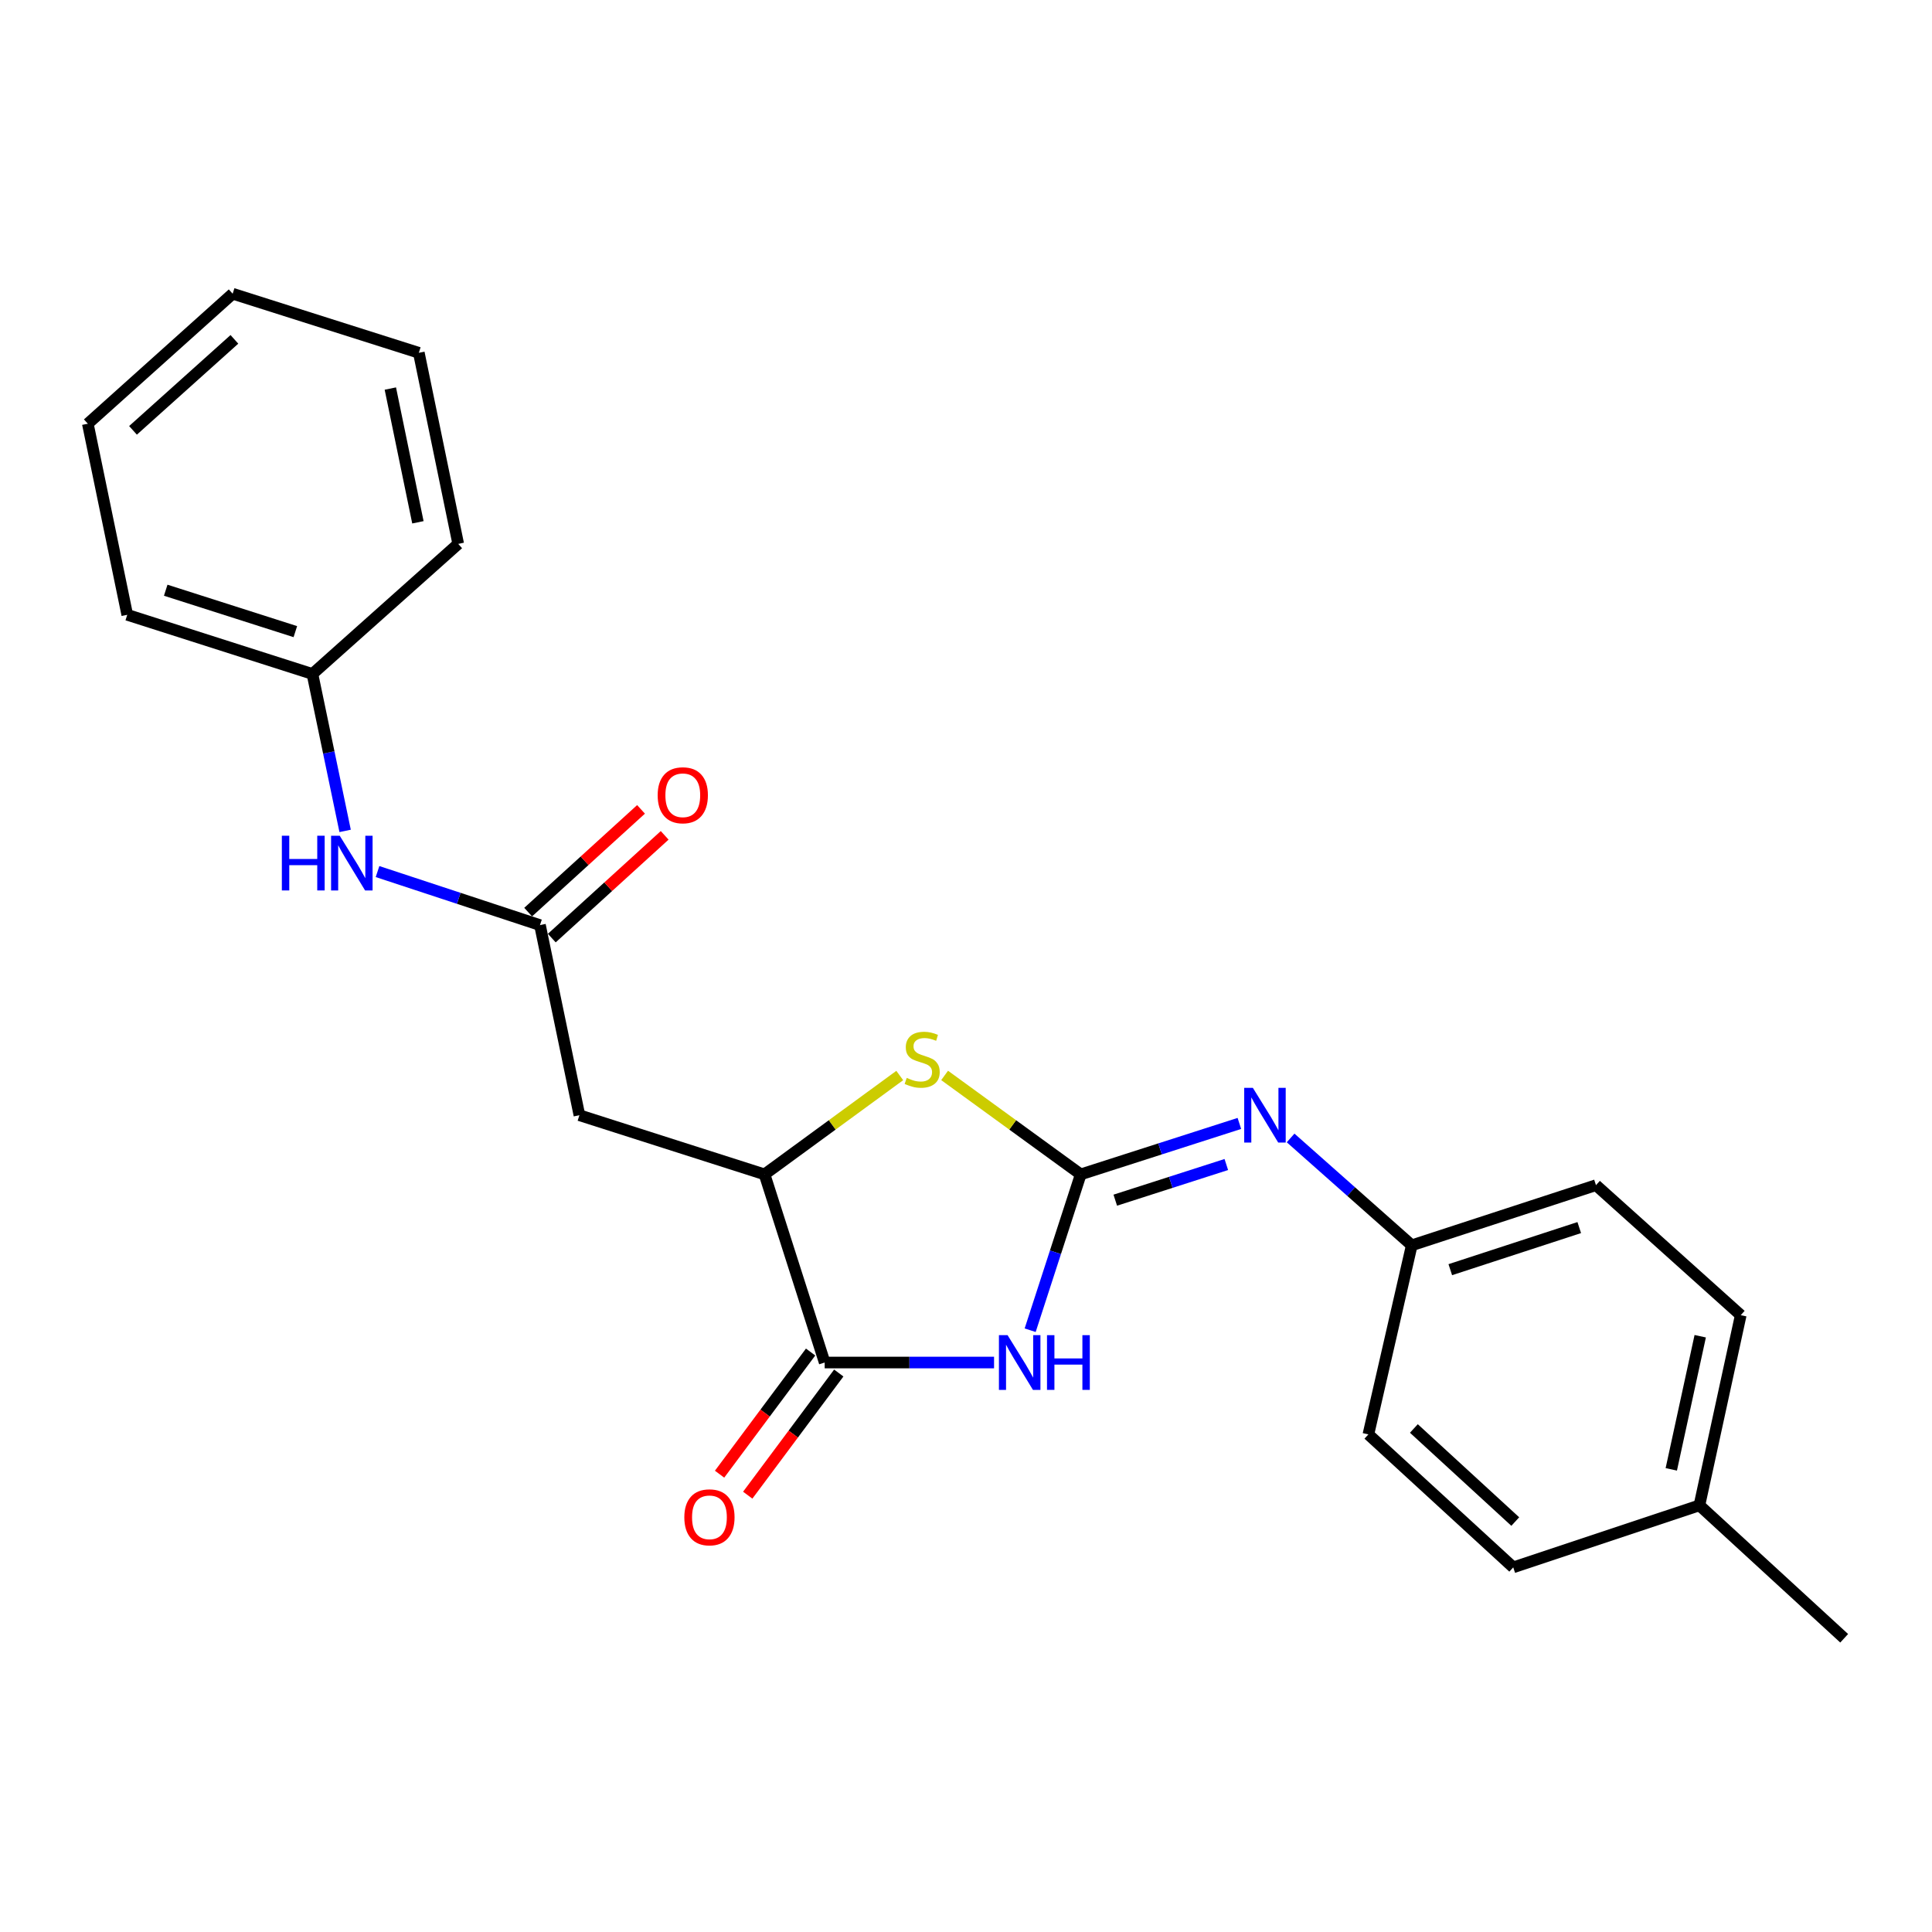<?xml version='1.0' encoding='iso-8859-1'?>
<svg version='1.1' baseProfile='full'
              xmlns='http://www.w3.org/2000/svg'
                      xmlns:rdkit='http://www.rdkit.org/xml'
                      xmlns:xlink='http://www.w3.org/1999/xlink'
                  xml:space='preserve'
width='1000px' height='1000px' viewBox='0 0 1000 1000'>
<!-- END OF HEADER -->
<rect style='opacity:1.0;fill:#FFFFFF;stroke:none' width='1000' height='1000' x='0' y='0'> </rect>
<path class='bond-0' d='M 559.387,607.857 L 546.299,648.188' style='fill:none;fill-rule:evenodd;stroke:#000000;stroke-width:6px;stroke-linecap:butt;stroke-linejoin:miter;stroke-opacity:1' />
<path class='bond-0' d='M 546.299,648.188 L 533.211,688.52' style='fill:none;fill-rule:evenodd;stroke:#0000FF;stroke-width:6px;stroke-linecap:butt;stroke-linejoin:miter;stroke-opacity:1' />
<path class='bond-2' d='M 559.387,607.857 L 524.16,582.249' style='fill:none;fill-rule:evenodd;stroke:#000000;stroke-width:6px;stroke-linecap:butt;stroke-linejoin:miter;stroke-opacity:1' />
<path class='bond-2' d='M 524.16,582.249 L 488.932,556.641' style='fill:none;fill-rule:evenodd;stroke:#CCCC00;stroke-width:6px;stroke-linecap:butt;stroke-linejoin:miter;stroke-opacity:1' />
<path class='bond-5' d='M 559.387,607.857 L 600.442,594.672' style='fill:none;fill-rule:evenodd;stroke:#000000;stroke-width:6px;stroke-linecap:butt;stroke-linejoin:miter;stroke-opacity:1' />
<path class='bond-5' d='M 600.442,594.672 L 641.497,581.487' style='fill:none;fill-rule:evenodd;stroke:#0000FF;stroke-width:6px;stroke-linecap:butt;stroke-linejoin:miter;stroke-opacity:1' />
<path class='bond-5' d='M 577.263,621.21 L 606.001,611.981' style='fill:none;fill-rule:evenodd;stroke:#000000;stroke-width:6px;stroke-linecap:butt;stroke-linejoin:miter;stroke-opacity:1' />
<path class='bond-5' d='M 606.001,611.981 L 634.739,602.752' style='fill:none;fill-rule:evenodd;stroke:#0000FF;stroke-width:6px;stroke-linecap:butt;stroke-linejoin:miter;stroke-opacity:1' />
<path class='bond-1' d='M 514.522,705.24 L 470.689,705.24' style='fill:none;fill-rule:evenodd;stroke:#0000FF;stroke-width:6px;stroke-linecap:butt;stroke-linejoin:miter;stroke-opacity:1' />
<path class='bond-1' d='M 470.689,705.24 L 426.857,705.24' style='fill:none;fill-rule:evenodd;stroke:#000000;stroke-width:6px;stroke-linecap:butt;stroke-linejoin:miter;stroke-opacity:1' />
<path class='bond-8' d='M 419.568,699.808 L 396.009,731.421' style='fill:none;fill-rule:evenodd;stroke:#000000;stroke-width:6px;stroke-linecap:butt;stroke-linejoin:miter;stroke-opacity:1' />
<path class='bond-8' d='M 396.009,731.421 L 372.45,763.034' style='fill:none;fill-rule:evenodd;stroke:#FF0000;stroke-width:6px;stroke-linecap:butt;stroke-linejoin:miter;stroke-opacity:1' />
<path class='bond-8' d='M 434.145,710.672 L 410.586,742.285' style='fill:none;fill-rule:evenodd;stroke:#000000;stroke-width:6px;stroke-linecap:butt;stroke-linejoin:miter;stroke-opacity:1' />
<path class='bond-8' d='M 410.586,742.285 L 387.027,773.898' style='fill:none;fill-rule:evenodd;stroke:#FF0000;stroke-width:6px;stroke-linecap:butt;stroke-linejoin:miter;stroke-opacity:1' />
<path class='bond-23' d='M 426.857,705.24 L 395.729,607.857' style='fill:none;fill-rule:evenodd;stroke:#000000;stroke-width:6px;stroke-linecap:butt;stroke-linejoin:miter;stroke-opacity:1' />
<path class='bond-3' d='M 465.709,556.684 L 430.719,582.27' style='fill:none;fill-rule:evenodd;stroke:#CCCC00;stroke-width:6px;stroke-linecap:butt;stroke-linejoin:miter;stroke-opacity:1' />
<path class='bond-3' d='M 430.719,582.27 L 395.729,607.857' style='fill:none;fill-rule:evenodd;stroke:#000000;stroke-width:6px;stroke-linecap:butt;stroke-linejoin:miter;stroke-opacity:1' />
<path class='bond-4' d='M 395.729,607.857 L 299.901,577.234' style='fill:none;fill-rule:evenodd;stroke:#000000;stroke-width:6px;stroke-linecap:butt;stroke-linejoin:miter;stroke-opacity:1' />
<path class='bond-6' d='M 299.901,577.234 L 279.489,478.831' style='fill:none;fill-rule:evenodd;stroke:#000000;stroke-width:6px;stroke-linecap:butt;stroke-linejoin:miter;stroke-opacity:1' />
<path class='bond-10' d='M 668.019,589.001 L 699.37,616.785' style='fill:none;fill-rule:evenodd;stroke:#0000FF;stroke-width:6px;stroke-linecap:butt;stroke-linejoin:miter;stroke-opacity:1' />
<path class='bond-10' d='M 699.37,616.785 L 730.722,644.57' style='fill:none;fill-rule:evenodd;stroke:#000000;stroke-width:6px;stroke-linecap:butt;stroke-linejoin:miter;stroke-opacity:1' />
<path class='bond-7' d='M 279.489,478.831 L 237.449,464.974' style='fill:none;fill-rule:evenodd;stroke:#000000;stroke-width:6px;stroke-linecap:butt;stroke-linejoin:miter;stroke-opacity:1' />
<path class='bond-7' d='M 237.449,464.974 L 195.409,451.118' style='fill:none;fill-rule:evenodd;stroke:#0000FF;stroke-width:6px;stroke-linecap:butt;stroke-linejoin:miter;stroke-opacity:1' />
<path class='bond-9' d='M 285.608,485.553 L 314.819,458.964' style='fill:none;fill-rule:evenodd;stroke:#000000;stroke-width:6px;stroke-linecap:butt;stroke-linejoin:miter;stroke-opacity:1' />
<path class='bond-9' d='M 314.819,458.964 L 344.03,432.375' style='fill:none;fill-rule:evenodd;stroke:#FF0000;stroke-width:6px;stroke-linecap:butt;stroke-linejoin:miter;stroke-opacity:1' />
<path class='bond-9' d='M 273.37,472.108 L 302.581,445.52' style='fill:none;fill-rule:evenodd;stroke:#000000;stroke-width:6px;stroke-linecap:butt;stroke-linejoin:miter;stroke-opacity:1' />
<path class='bond-9' d='M 302.581,445.52 L 331.793,418.931' style='fill:none;fill-rule:evenodd;stroke:#FF0000;stroke-width:6px;stroke-linecap:butt;stroke-linejoin:miter;stroke-opacity:1' />
<path class='bond-11' d='M 178.636,430.073 L 170.175,389.459' style='fill:none;fill-rule:evenodd;stroke:#0000FF;stroke-width:6px;stroke-linecap:butt;stroke-linejoin:miter;stroke-opacity:1' />
<path class='bond-11' d='M 170.175,389.459 L 161.714,348.845' style='fill:none;fill-rule:evenodd;stroke:#000000;stroke-width:6px;stroke-linecap:butt;stroke-linejoin:miter;stroke-opacity:1' />
<path class='bond-13' d='M 730.722,644.57 L 708.28,742.448' style='fill:none;fill-rule:evenodd;stroke:#000000;stroke-width:6px;stroke-linecap:butt;stroke-linejoin:miter;stroke-opacity:1' />
<path class='bond-14' d='M 730.722,644.57 L 826.075,613.442' style='fill:none;fill-rule:evenodd;stroke:#000000;stroke-width:6px;stroke-linecap:butt;stroke-linejoin:miter;stroke-opacity:1' />
<path class='bond-14' d='M 750.667,657.183 L 817.414,635.393' style='fill:none;fill-rule:evenodd;stroke:#000000;stroke-width:6px;stroke-linecap:butt;stroke-linejoin:miter;stroke-opacity:1' />
<path class='bond-18' d='M 161.714,348.845 L 65.866,318.222' style='fill:none;fill-rule:evenodd;stroke:#000000;stroke-width:6px;stroke-linecap:butt;stroke-linejoin:miter;stroke-opacity:1' />
<path class='bond-18' d='M 152.87,326.934 L 85.776,305.498' style='fill:none;fill-rule:evenodd;stroke:#000000;stroke-width:6px;stroke-linecap:butt;stroke-linejoin:miter;stroke-opacity:1' />
<path class='bond-19' d='M 161.714,348.845 L 237.171,281.509' style='fill:none;fill-rule:evenodd;stroke:#000000;stroke-width:6px;stroke-linecap:butt;stroke-linejoin:miter;stroke-opacity:1' />
<path class='bond-12' d='M 879.614,779.161 L 901.006,680.727' style='fill:none;fill-rule:evenodd;stroke:#000000;stroke-width:6px;stroke-linecap:butt;stroke-linejoin:miter;stroke-opacity:1' />
<path class='bond-12' d='M 865.058,760.535 L 880.032,691.632' style='fill:none;fill-rule:evenodd;stroke:#000000;stroke-width:6px;stroke-linecap:butt;stroke-linejoin:miter;stroke-opacity:1' />
<path class='bond-17' d='M 879.614,779.161 L 954.545,847.971' style='fill:none;fill-rule:evenodd;stroke:#000000;stroke-width:6px;stroke-linecap:butt;stroke-linejoin:miter;stroke-opacity:1' />
<path class='bond-24' d='M 879.614,779.161 L 783.251,811.268' style='fill:none;fill-rule:evenodd;stroke:#000000;stroke-width:6px;stroke-linecap:butt;stroke-linejoin:miter;stroke-opacity:1' />
<path class='bond-16' d='M 708.28,742.448 L 783.251,811.268' style='fill:none;fill-rule:evenodd;stroke:#000000;stroke-width:6px;stroke-linecap:butt;stroke-linejoin:miter;stroke-opacity:1' />
<path class='bond-16' d='M 731.82,739.378 L 784.3,787.553' style='fill:none;fill-rule:evenodd;stroke:#000000;stroke-width:6px;stroke-linecap:butt;stroke-linejoin:miter;stroke-opacity:1' />
<path class='bond-15' d='M 826.075,613.442 L 901.006,680.727' style='fill:none;fill-rule:evenodd;stroke:#000000;stroke-width:6px;stroke-linecap:butt;stroke-linejoin:miter;stroke-opacity:1' />
<path class='bond-21' d='M 65.866,318.222 L 45.455,219.314' style='fill:none;fill-rule:evenodd;stroke:#000000;stroke-width:6px;stroke-linecap:butt;stroke-linejoin:miter;stroke-opacity:1' />
<path class='bond-20' d='M 237.171,281.509 L 216.789,182.611' style='fill:none;fill-rule:evenodd;stroke:#000000;stroke-width:6px;stroke-linecap:butt;stroke-linejoin:miter;stroke-opacity:1' />
<path class='bond-20' d='M 216.308,270.344 L 202.041,201.115' style='fill:none;fill-rule:evenodd;stroke:#000000;stroke-width:6px;stroke-linecap:butt;stroke-linejoin:miter;stroke-opacity:1' />
<path class='bond-22' d='M 216.789,182.611 L 120.426,152.029' style='fill:none;fill-rule:evenodd;stroke:#000000;stroke-width:6px;stroke-linecap:butt;stroke-linejoin:miter;stroke-opacity:1' />
<path class='bond-25' d='M 45.455,219.314 L 120.426,152.029' style='fill:none;fill-rule:evenodd;stroke:#000000;stroke-width:6px;stroke-linecap:butt;stroke-linejoin:miter;stroke-opacity:1' />
<path class='bond-25' d='M 68.843,222.751 L 121.323,175.651' style='fill:none;fill-rule:evenodd;stroke:#000000;stroke-width:6px;stroke-linecap:butt;stroke-linejoin:miter;stroke-opacity:1' />
<path  class='atom-1' d='M 521.525 691.08
L 530.805 706.08
Q 531.725 707.56, 533.205 710.24
Q 534.685 712.92, 534.765 713.08
L 534.765 691.08
L 538.525 691.08
L 538.525 719.4
L 534.645 719.4
L 524.685 703
Q 523.525 701.08, 522.285 698.88
Q 521.085 696.68, 520.725 696
L 520.725 719.4
L 517.045 719.4
L 517.045 691.08
L 521.525 691.08
' fill='#0000FF'/>
<path  class='atom-1' d='M 541.925 691.08
L 545.765 691.08
L 545.765 703.12
L 560.245 703.12
L 560.245 691.08
L 564.085 691.08
L 564.085 719.4
L 560.245 719.4
L 560.245 706.32
L 545.765 706.32
L 545.765 719.4
L 541.925 719.4
L 541.925 691.08
' fill='#0000FF'/>
<path  class='atom-3' d='M 469.316 557.917
Q 469.636 558.037, 470.956 558.597
Q 472.276 559.157, 473.716 559.517
Q 475.196 559.837, 476.636 559.837
Q 479.316 559.837, 480.876 558.557
Q 482.436 557.237, 482.436 554.957
Q 482.436 553.397, 481.636 552.437
Q 480.876 551.477, 479.676 550.957
Q 478.476 550.437, 476.476 549.837
Q 473.956 549.077, 472.436 548.357
Q 470.956 547.637, 469.876 546.117
Q 468.836 544.597, 468.836 542.037
Q 468.836 538.477, 471.236 536.277
Q 473.676 534.077, 478.476 534.077
Q 481.756 534.077, 485.476 535.637
L 484.556 538.717
Q 481.156 537.317, 478.596 537.317
Q 475.836 537.317, 474.316 538.477
Q 472.796 539.597, 472.836 541.557
Q 472.836 543.077, 473.596 543.997
Q 474.396 544.917, 475.516 545.437
Q 476.676 545.957, 478.596 546.557
Q 481.156 547.357, 482.676 548.157
Q 484.196 548.957, 485.276 550.597
Q 486.396 552.197, 486.396 554.957
Q 486.396 558.877, 483.756 560.997
Q 481.156 563.077, 476.796 563.077
Q 474.276 563.077, 472.356 562.517
Q 470.476 561.997, 468.236 561.077
L 469.316 557.917
' fill='#CCCC00'/>
<path  class='atom-6' d='M 648.48 563.074
L 657.76 578.074
Q 658.68 579.554, 660.16 582.234
Q 661.64 584.914, 661.72 585.074
L 661.72 563.074
L 665.48 563.074
L 665.48 591.394
L 661.6 591.394
L 651.64 574.994
Q 650.48 573.074, 649.24 570.874
Q 648.04 568.674, 647.68 567.994
L 647.68 591.394
L 644 591.394
L 644 563.074
L 648.48 563.074
' fill='#0000FF'/>
<path  class='atom-8' d='M 145.886 432.573
L 149.726 432.573
L 149.726 444.613
L 164.206 444.613
L 164.206 432.573
L 168.046 432.573
L 168.046 460.893
L 164.206 460.893
L 164.206 447.813
L 149.726 447.813
L 149.726 460.893
L 145.886 460.893
L 145.886 432.573
' fill='#0000FF'/>
<path  class='atom-8' d='M 175.846 432.573
L 185.126 447.573
Q 186.046 449.053, 187.526 451.733
Q 189.006 454.413, 189.086 454.573
L 189.086 432.573
L 192.846 432.573
L 192.846 460.893
L 188.966 460.893
L 179.006 444.493
Q 177.846 442.573, 176.606 440.373
Q 175.406 438.173, 175.046 437.493
L 175.046 460.893
L 171.366 460.893
L 171.366 432.573
L 175.846 432.573
' fill='#0000FF'/>
<path  class='atom-9' d='M 354.207 785.361
Q 354.207 778.561, 357.567 774.761
Q 360.927 770.961, 367.207 770.961
Q 373.487 770.961, 376.847 774.761
Q 380.207 778.561, 380.207 785.361
Q 380.207 792.241, 376.807 796.161
Q 373.407 800.041, 367.207 800.041
Q 360.967 800.041, 357.567 796.161
Q 354.207 792.281, 354.207 785.361
M 367.207 796.841
Q 371.527 796.841, 373.847 793.961
Q 376.207 791.041, 376.207 785.361
Q 376.207 779.801, 373.847 777.001
Q 371.527 774.161, 367.207 774.161
Q 362.887 774.161, 360.527 776.961
Q 358.207 779.761, 358.207 785.361
Q 358.207 791.081, 360.527 793.961
Q 362.887 796.841, 367.207 796.841
' fill='#FF0000'/>
<path  class='atom-10' d='M 340.41 411.625
Q 340.41 404.825, 343.77 401.025
Q 347.13 397.225, 353.41 397.225
Q 359.69 397.225, 363.05 401.025
Q 366.41 404.825, 366.41 411.625
Q 366.41 418.505, 363.01 422.425
Q 359.61 426.305, 353.41 426.305
Q 347.17 426.305, 343.77 422.425
Q 340.41 418.545, 340.41 411.625
M 353.41 423.105
Q 357.73 423.105, 360.05 420.225
Q 362.41 417.305, 362.41 411.625
Q 362.41 406.065, 360.05 403.265
Q 357.73 400.425, 353.41 400.425
Q 349.09 400.425, 346.73 403.225
Q 344.41 406.025, 344.41 411.625
Q 344.41 417.345, 346.73 420.225
Q 349.09 423.105, 353.41 423.105
' fill='#FF0000'/>
</svg>
